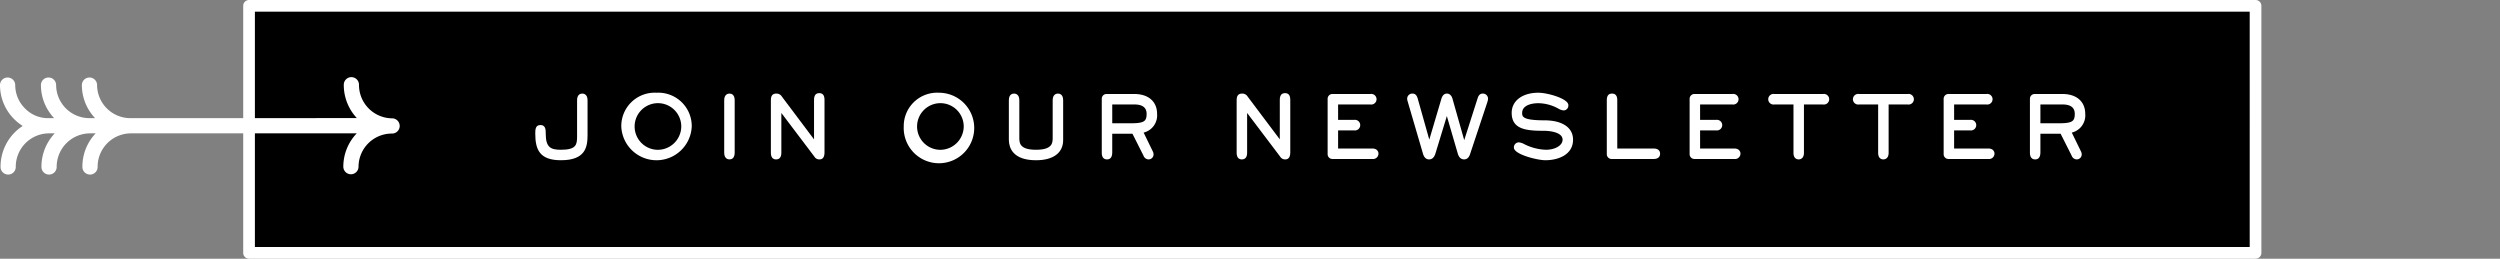 <svg xmlns="http://www.w3.org/2000/svg" width="475.688" height="49.227" viewBox="0 0 475.688 49.227"><rect x="0" y="0" width="475.688" height="49.227" fill="#808080" stroke="none"/><defs><style>.e9618e09-bc4a-4662-be3e-b879f0e3faa8{fill:#fff;}.a28a40df-ea44-4392-b2c5-86edf1adf711{fill:none;}</style></defs><title>newsletter-button</title><g id="f7234a67-a182-468d-a754-8dffd55677f2" data-name="Layer 2"><g id="e9d7caac-11f7-4e6d-aacc-7dde3d15ed85" data-name="Layer 1"><rect x="47.286" y="1.724" width="382" height="46"/><path class="e9618e09-bc4a-4662-be3e-b879f0e3faa8" d="M429.175,0H47.389a1.11,1.11,0,0,0-1.111,1.111V22.474L24.63,22.478a6.335,6.335,0,0,1-6.158-6.29,1.449,1.449,0,0,0-1.448-1.441h-.007a1.446,1.446,0,0,0-1.438,1.458,9.153,9.153,0,0,0,2.512,6.273H16.888A6.337,6.337,0,0,1,10.68,16.185a1.447,1.447,0,0,0-1.446-1.438h-.01a1.449,1.449,0,0,0-1.438,1.458A9.169,9.169,0,0,0,10.301,22.48H9.272a6.075,6.075,0,0,1-4.49-1.825,6.285,6.285,0,0,1-1.885-4.467,1.451,1.451,0,0,0-1.448-1.441h-.01A1.45,1.45,0,0,0,0,16.205a9.166,9.166,0,0,0,2.749,6.513,9.353,9.353,0,0,0,1.573,1.248A9.229,9.229,0,0,0,.107,31.777a1.447,1.447,0,0,0,1.448,1.438h.007a1.448,1.448,0,0,0,1.438-1.458,6.348,6.348,0,0,1,6.293-6.383h1.126a9.209,9.209,0,0,0-2.532,6.4,1.444,1.444,0,0,0,1.446,1.441h.007A1.448,1.448,0,0,0,10.783,31.76a6.363,6.363,0,0,1,6.305-6.385h1.116A9.152,9.152,0,0,0,15.68,31.78a1.447,1.447,0,0,0,1.448,1.436h.01a1.448,1.448,0,0,0,1.438-1.458,6.347,6.347,0,0,1,6.298-6.383.632.632,0,0,0,.07-.003l21.334-.003v22.746a1.11,1.11,0,0,0,1.111,1.111h381.786a1.11,1.11,0,0,0,1.111-1.111V1.111A1.11,1.11,0,0,0,429.175,0Zm-1.111,47.004H48.5V25.369l19.385-.002a9.178,9.178,0,0,0-2.56,6.335,1.447,1.447,0,0,0,1.438,1.456h.01A1.445,1.445,0,0,0,68.22,31.72a6.339,6.339,0,0,1,6.335-6.308h.05a1.449,1.449,0,0,0,1.448-1.441v-.008a1.449,1.449,0,0,0-1.441-1.448,6.357,6.357,0,0,1-6.305-6.38,1.447,1.447,0,0,0-1.438-1.456h-.007A1.446,1.446,0,0,0,65.413,16.12,9.211,9.211,0,0,0,67.9,22.47l-19.4.003V2.223H428.064Z"/><rect class="a28a40df-ea44-4392-b2c5-86edf1adf711" x="428.298" width="47.389" height="49.227"/><path class="e9618e09-bc4a-4662-be3e-b879f0e3faa8" d="M110.792,17.805c-.297,0-.988.123-.988,1.26v6.883c0,1.581-.148,2.549-3.078,2.549-1.955,0-2.885-.458-2.885-3.062,0-.694,0-1.645-1.004-1.645-.988,0-.988.912-.988,1.645,0,3.034.83,5.054,4.878,5.054,4.678,0,5.07-2.493,5.07-4.83V19.065C111.796,17.896,111.027,17.805,110.792,17.805Z"/><path class="e9618e09-bc4a-4662-be3e-b879f0e3faa8" d="M124.919,17.645a6.355,6.355,0,0,0-6.703,6.431,6.709,6.709,0,0,0,13.405,0A6.355,6.355,0,0,0,124.919,17.645Zm0,10.852a4.438,4.438,0,1,1,4.71-4.422A4.472,4.472,0,0,1,124.919,28.497Z"/><path class="e9618e09-bc4a-4662-be3e-b879f0e3faa8" d="M138.804,17.805c-.235,0-1.005.091-1.005,1.26V29.07c0,1.169.769,1.26,1.005,1.26.297,0,.988-.123.988-1.26V19.065C139.793,17.928,139.101,17.805,138.804,17.805Z"/><path class="e9618e09-bc4a-4662-be3e-b879f0e3faa8" d="M155.895,17.725c-1.004,0-1.004.959-1.004,1.42v7.374l-6.11-8.13a1.193,1.193,0,0,0-1.049-.584c-1.053,0-1.053.865-1.053,1.437v9.796c0,1.068.537,1.292.988,1.292.458,0,1.005-.222,1.005-1.276v-7.561l6.295,8.322a1.075,1.075,0,0,0,.96.516c.634,0,.956-.451.956-1.34V19.145C156.884,18.684,156.884,17.725,155.895,17.725Z"/><path class="e9618e09-bc4a-4662-be3e-b879f0e3faa8" d="M178.662,17.645a6.355,6.355,0,0,0-6.702,6.431,6.708,6.708,0,1,0,6.702-6.431Zm0,10.852a4.438,4.438,0,1,1,4.71-4.422A4.472,4.472,0,0,1,178.662,28.497Z"/><path class="e9618e09-bc4a-4662-be3e-b879f0e3faa8" d="M201.304,17.805c-.235,0-1.005.091-1.005,1.26V26.172c0,.982,0,2.325-3.173,2.325s-3.174-1.344-3.174-2.325V19.065c0-1.169-.768-1.26-1.004-1.26-.297,0-.988.123-.988,1.26v7.602c.029,1.428.739,3.823,5.166,3.823,3.283,0,5.166-1.399,5.166-3.837V19.065C202.292,17.928,201.6,17.805,201.304,17.805Z"/><path class="e9618e09-bc4a-4662-be3e-b879f0e3faa8" d="M220.164,21.658c0-2.328-1.654-3.773-4.317-3.773H210.58a.9.9,0,0,0-.941.941v10.164c0,.332,0,1.34,1.005,1.34.655,0,.988-.462.988-1.373V25.448h3.846L217.58,29.62a1.055,1.055,0,0,0,.972.71.947.947,0,0,0,.94-.972,1.197,1.197,0,0,0-.136-.534l-1.752-3.594A3.37,3.37,0,0,0,220.164,21.658Zm-8.531-1.781h4.214c1.542,0,2.324.599,2.324,1.781,0,1.371-.409,1.797-2.965,1.797h-3.573Z"/><path class="e9618e09-bc4a-4662-be3e-b879f0e3faa8" d="M244.519,17.725c-1.005,0-1.005.959-1.005,1.42v7.374l-6.111-8.131a1.19,1.19,0,0,0-1.048-.583c-1.052,0-1.052.865-1.052,1.437v9.796c0,1.068.537,1.292.988,1.292.458,0,1.004-.222,1.004-1.276v-7.561l6.293,8.319a1.079,1.079,0,0,0,.962.518c.635,0,.957-.451.957-1.34V19.145C245.508,18.684,245.508,17.725,244.519,17.725Z"/><path class="e9618e09-bc4a-4662-be3e-b879f0e3faa8" d="M261.11,28.257h-6.503v-3.45h3.029a1.011,1.011,0,1,0,0-1.993h-3.029v-2.937h6.135a1.011,1.011,0,1,0,0-1.993h-7.187a.91.91,0,0,0-.94.941V29.309a.91.91,0,0,0,.94.941H261.11a1.039,1.039,0,0,0,1.181-1.004C262.291,28.789,261.981,28.257,261.11,28.257Z"/><path class="e9618e09-bc4a-4662-be3e-b879f0e3faa8" d="M282.12,17.805c-.698,0-.894.648-1.02,1.063l-2.495,7.798-2.19-7.728c-.239-1.022-.848-1.133-1.098-1.133-.528,0-.895.374-1.087,1.094l-2.273,7.672-2.188-7.769c-.104-.349-.301-.997-.999-.997a.972.972,0,0,0-1.02.988,1.884,1.884,0,0,0,.103.536l2.901,9.901c.26.909.77,1.1,1.153,1.1.567,0,.945-.322,1.197-1.041l2.196-7.204,2.108,7.233c.244.69.621,1.011,1.188,1.011.381,0,.888-.189,1.149-1.085l3.242-9.751.045-.159a1.894,1.894,0,0,0,.105-.541A.972.972,0,0,0,282.12,17.805Z"/><path class="e9618e09-bc4a-4662-be3e-b879f0e3faa8" d="M293.843,22.895c-4.214,0-4.214-.75-4.214-1.413,0-1.36,1.598-1.845,3.094-1.845a8.072,8.072,0,0,1,3.764,1.011,2.456,2.456,0,0,0,1.038.365.928.928,0,0,0,.893-1.02c0-1.213-3.927-2.349-5.711-2.349-3.032,0-5.069,1.536-5.069,3.821,0,3.164,2.774,3.421,6.126,3.421.364,0,3.558.047,3.558,1.701,0,1.071-1.4,1.909-3.19,1.909a9.898,9.898,0,0,1-4.104-1.07,2.672,2.672,0,0,0-1.018-.339.951.951,0,0,0-.956.988c0,1.327,4.517,2.413,5.982,2.413,2.435,0,5.277-1.026,5.277-3.917C299.312,24.27,297.267,22.895,293.843,22.895Z"/><path class="e9618e09-bc4a-4662-be3e-b879f0e3faa8" d="M314.629,28.257h-6.903V19.129c0-.362,0-1.324-1.004-1.324-.988,0-.988.962-.988,1.324v10.18a.909.909,0,0,0,.939.941h7.956c1.082,0,1.244-.629,1.244-1.004C315.873,28.948,315.752,28.257,314.629,28.257Z"/><path class="e9618e09-bc4a-4662-be3e-b879f0e3faa8" d="M329.988,28.257h-6.503v-3.45h3.029a1.011,1.011,0,1,0,0-1.993h-3.029v-2.937H329.62a1.011,1.011,0,1,0,0-1.993h-7.186a.91.91,0,0,0-.94.941V29.309a.91.91,0,0,0,.94.941h7.555a1.039,1.039,0,0,0,1.181-1.004C331.169,28.789,330.859,28.257,329.988,28.257Z"/><path class="e9618e09-bc4a-4662-be3e-b879f0e3faa8" d="M346.868,17.885h-9.235a1.011,1.011,0,1,0,0,1.993h3.621V29.07c0,1.137.691,1.26.988,1.26.235,0,1.004-.091,1.004-1.26V19.878h3.622a1.011,1.011,0,1,0,0-1.993Z"/><path class="e9618e09-bc4a-4662-be3e-b879f0e3faa8" d="M362.98,17.885h-9.235a1.011,1.011,0,1,0,0,1.993h3.621V29.07c0,1.137.691,1.26.988,1.26.235,0,1.005-.091,1.005-1.26V19.878H362.98a1.011,1.011,0,1,0,0-1.993Z"/><path class="e9618e09-bc4a-4662-be3e-b879f0e3faa8" d="M378.323,28.257H371.82v-3.45h3.029a1.011,1.011,0,1,0,0-1.993H371.82v-2.937h6.135a1.011,1.011,0,1,0,0-1.993h-7.187a.91.91,0,0,0-.94.941V29.309a.91.91,0,0,0,.94.941h7.555a1.039,1.039,0,0,0,1.181-1.004C379.504,28.789,379.194,28.257,378.323,28.257Z"/><path class="e9618e09-bc4a-4662-be3e-b879f0e3faa8" d="M394.209,25.23a3.37,3.37,0,0,0,2.56-3.572c0-2.328-1.654-3.773-4.317-3.773h-5.267a.9.9,0,0,0-.94.941v10.164c0,.332,0,1.34,1.005,1.34.655,0,.988-.462.988-1.373V25.448h3.846l2.102,4.17a1.053,1.053,0,0,0,.972.712.947.947,0,0,0,.94-.972,1.183,1.183,0,0,0-.137-.534Zm-5.972-5.353h4.214c1.543,0,2.325.599,2.325,1.781,0,1.371-.409,1.797-2.966,1.797h-3.573Zm6.469,9.561.141-.069.008.014-.143.075Z"/></g></g></svg>